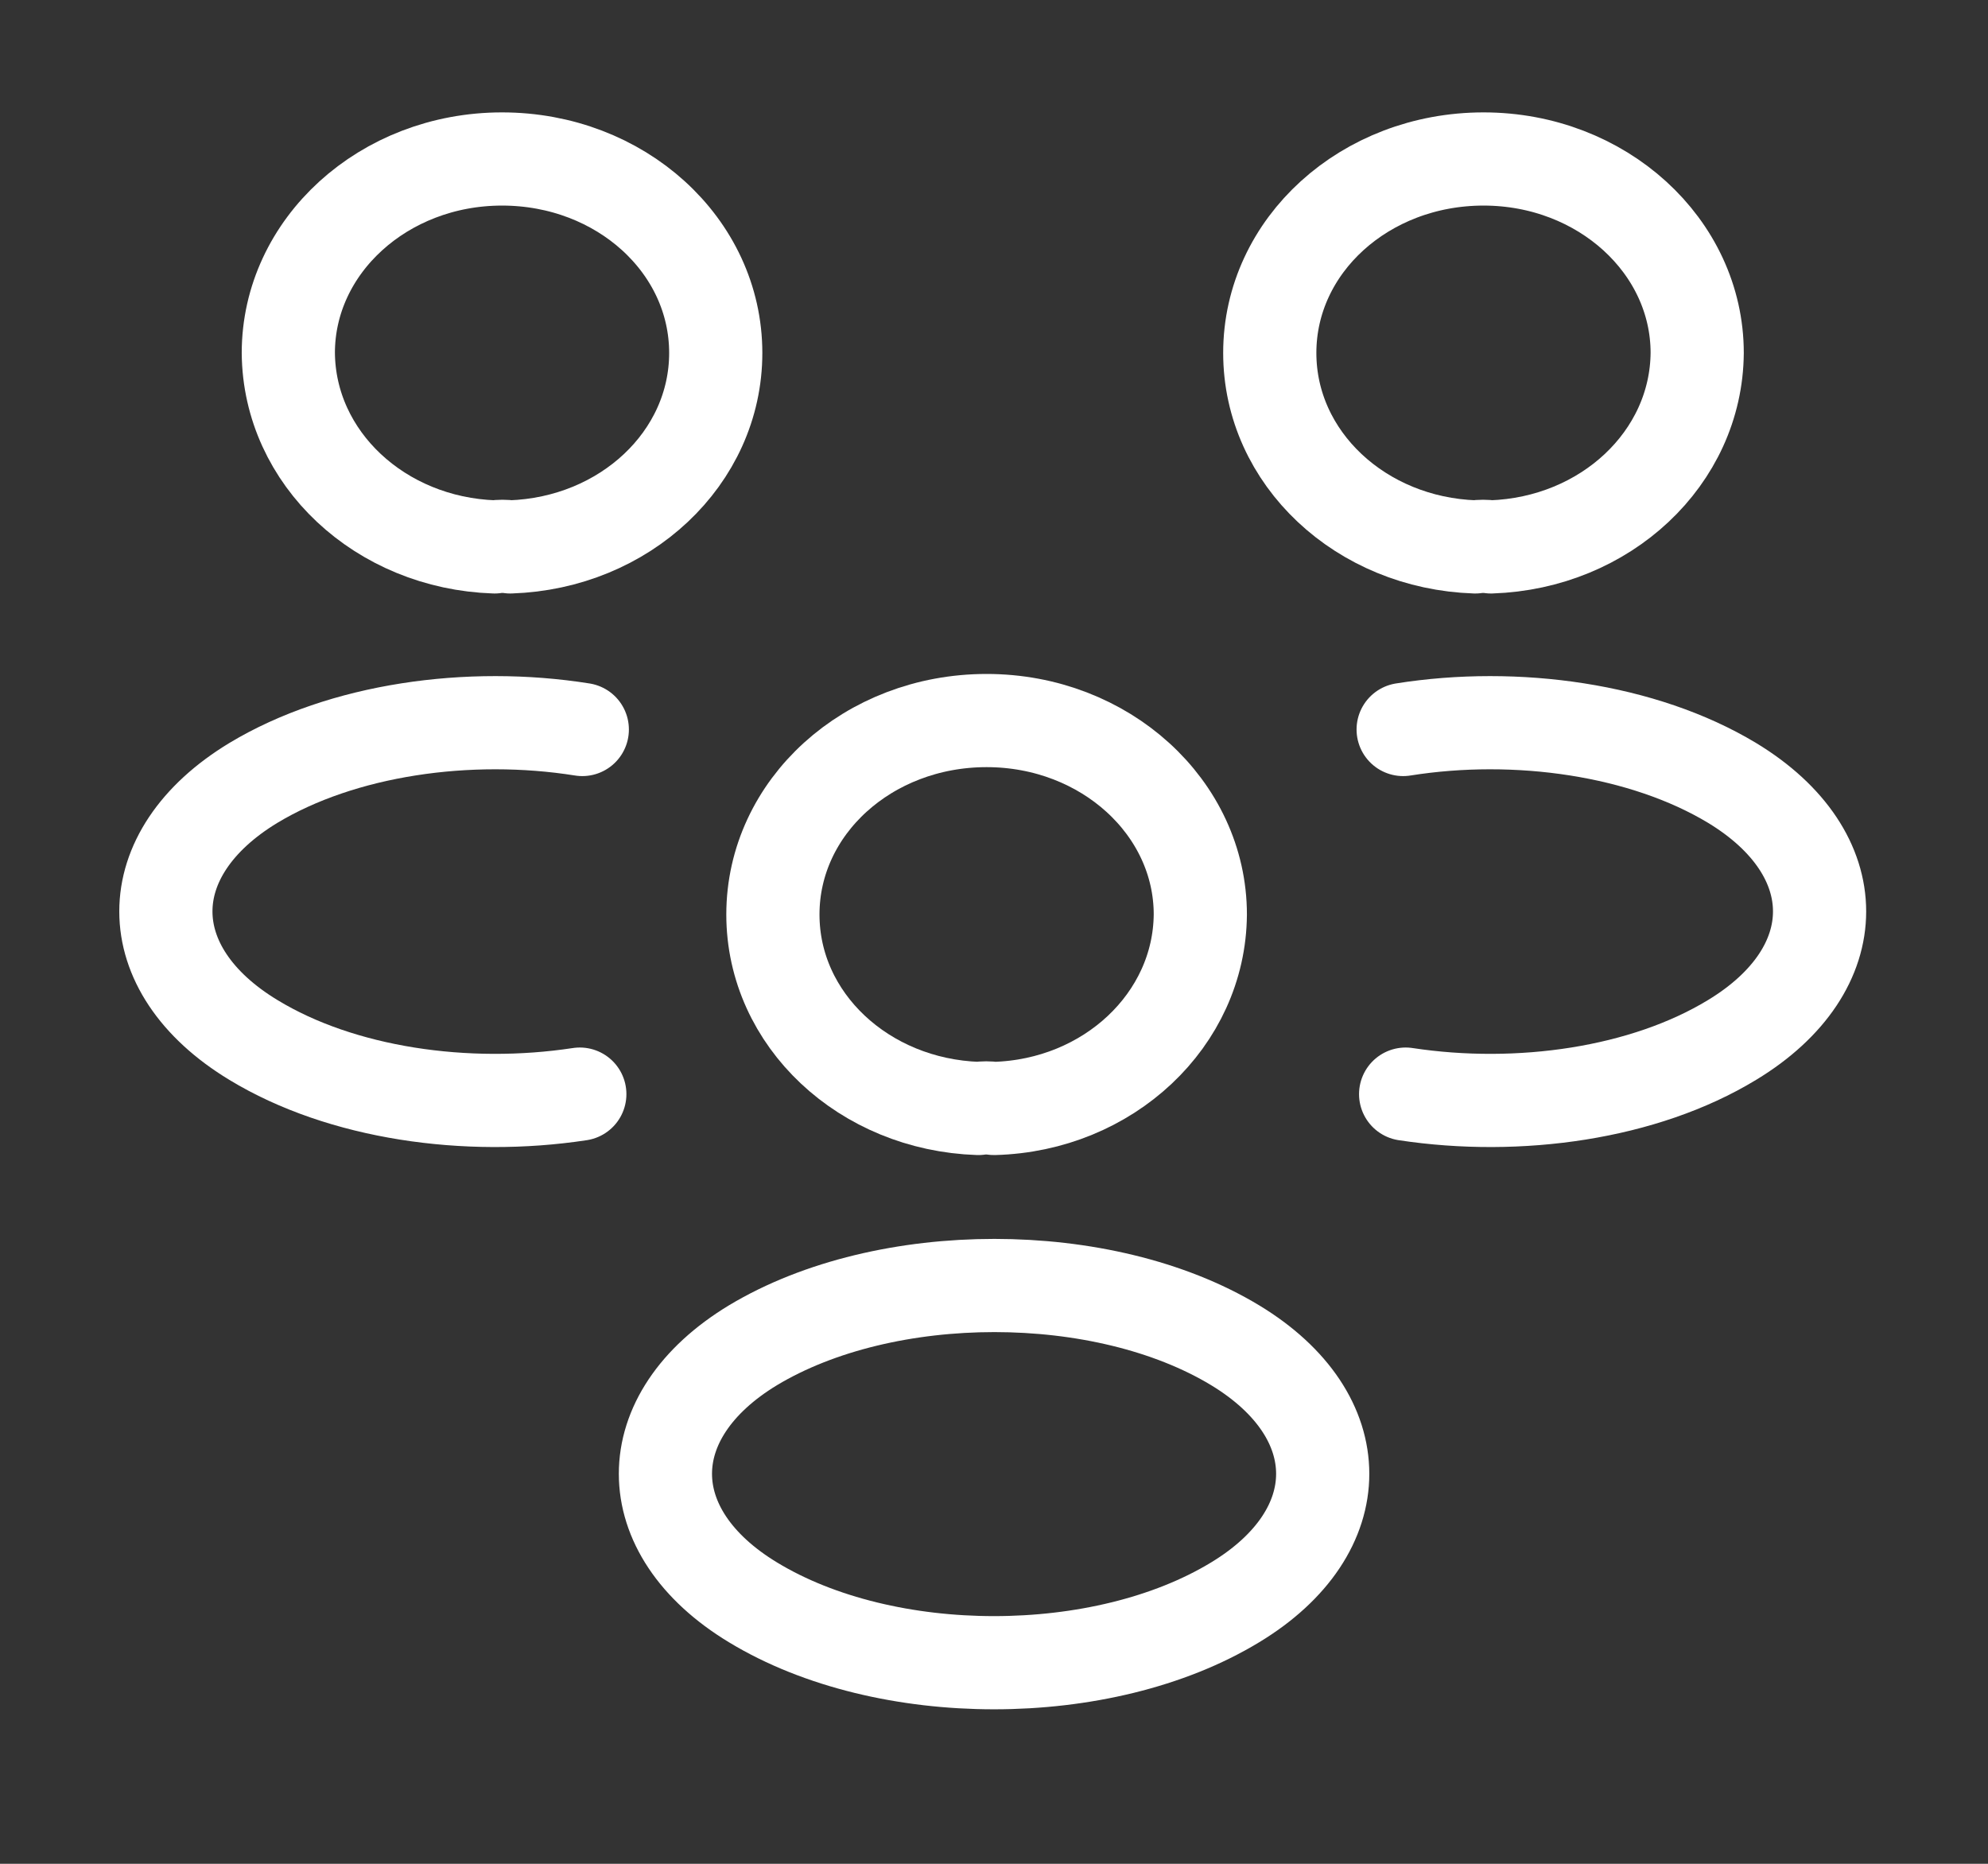 <svg width="32" height="30" viewBox="0 0 32 30" fill="none" xmlns="http://www.w3.org/2000/svg">
<rect x="0" y="0" width="32" height="30" fill="#333333" stroke="none"/>
<path d="M24 8.803C23.919 8.791 23.826 8.791 23.746 8.803C21.906 8.742 20.439 7.375 20.439 5.681C20.439 3.95 21.973 2.559 23.88 2.559C25.786 2.559 27.319 3.962 27.319 5.681C27.306 7.375 25.84 8.742 24 8.803Z" stroke="white" stroke-width="1.5" stroke-linecap="round" stroke-linejoin="round"/>
<path d="M22.626 17.611C24.453 17.889 26.466 17.599 27.879 16.74C29.759 15.602 29.759 13.739 27.879 12.601C26.453 11.742 24.413 11.451 22.586 11.742" stroke="white" stroke-width="1.5" stroke-linecap="round" stroke-linejoin="round"/>
<path d="M7.961 8.803C8.041 8.791 8.134 8.791 8.214 8.803C10.054 8.742 11.521 7.375 11.521 5.681C11.521 3.95 9.987 2.559 8.081 2.559C6.174 2.559 4.641 3.962 4.641 5.681C4.654 7.375 6.121 8.742 7.961 8.803Z" stroke="white" stroke-width="1.5" stroke-linecap="round" stroke-linejoin="round"/>
<path d="M9.333 17.611C7.507 17.889 5.493 17.599 4.08 16.74C2.2 15.602 2.2 13.739 4.08 12.601C5.507 11.742 7.547 11.451 9.373 11.742" stroke="white" stroke-width="1.5" stroke-linecap="round" stroke-linejoin="round"/>
<path d="M16.001 17.842C15.921 17.83 15.828 17.83 15.748 17.842C13.908 17.781 12.441 16.414 12.441 14.72C12.441 12.989 13.975 11.598 15.881 11.598C17.788 11.598 19.321 13.001 19.321 14.72C19.308 16.414 17.841 17.793 16.001 17.842Z" stroke="white" stroke-width="1.5" stroke-linecap="round" stroke-linejoin="round"/>
<path d="M12.121 21.653C10.241 22.791 10.241 24.654 12.121 25.792C14.254 27.087 17.748 27.087 19.881 25.792C21.761 24.654 21.761 22.791 19.881 21.653C17.761 20.371 14.254 20.371 12.121 21.653Z" stroke="white" stroke-width="1.5" stroke-linecap="round" stroke-linejoin="round"/>
</svg>
